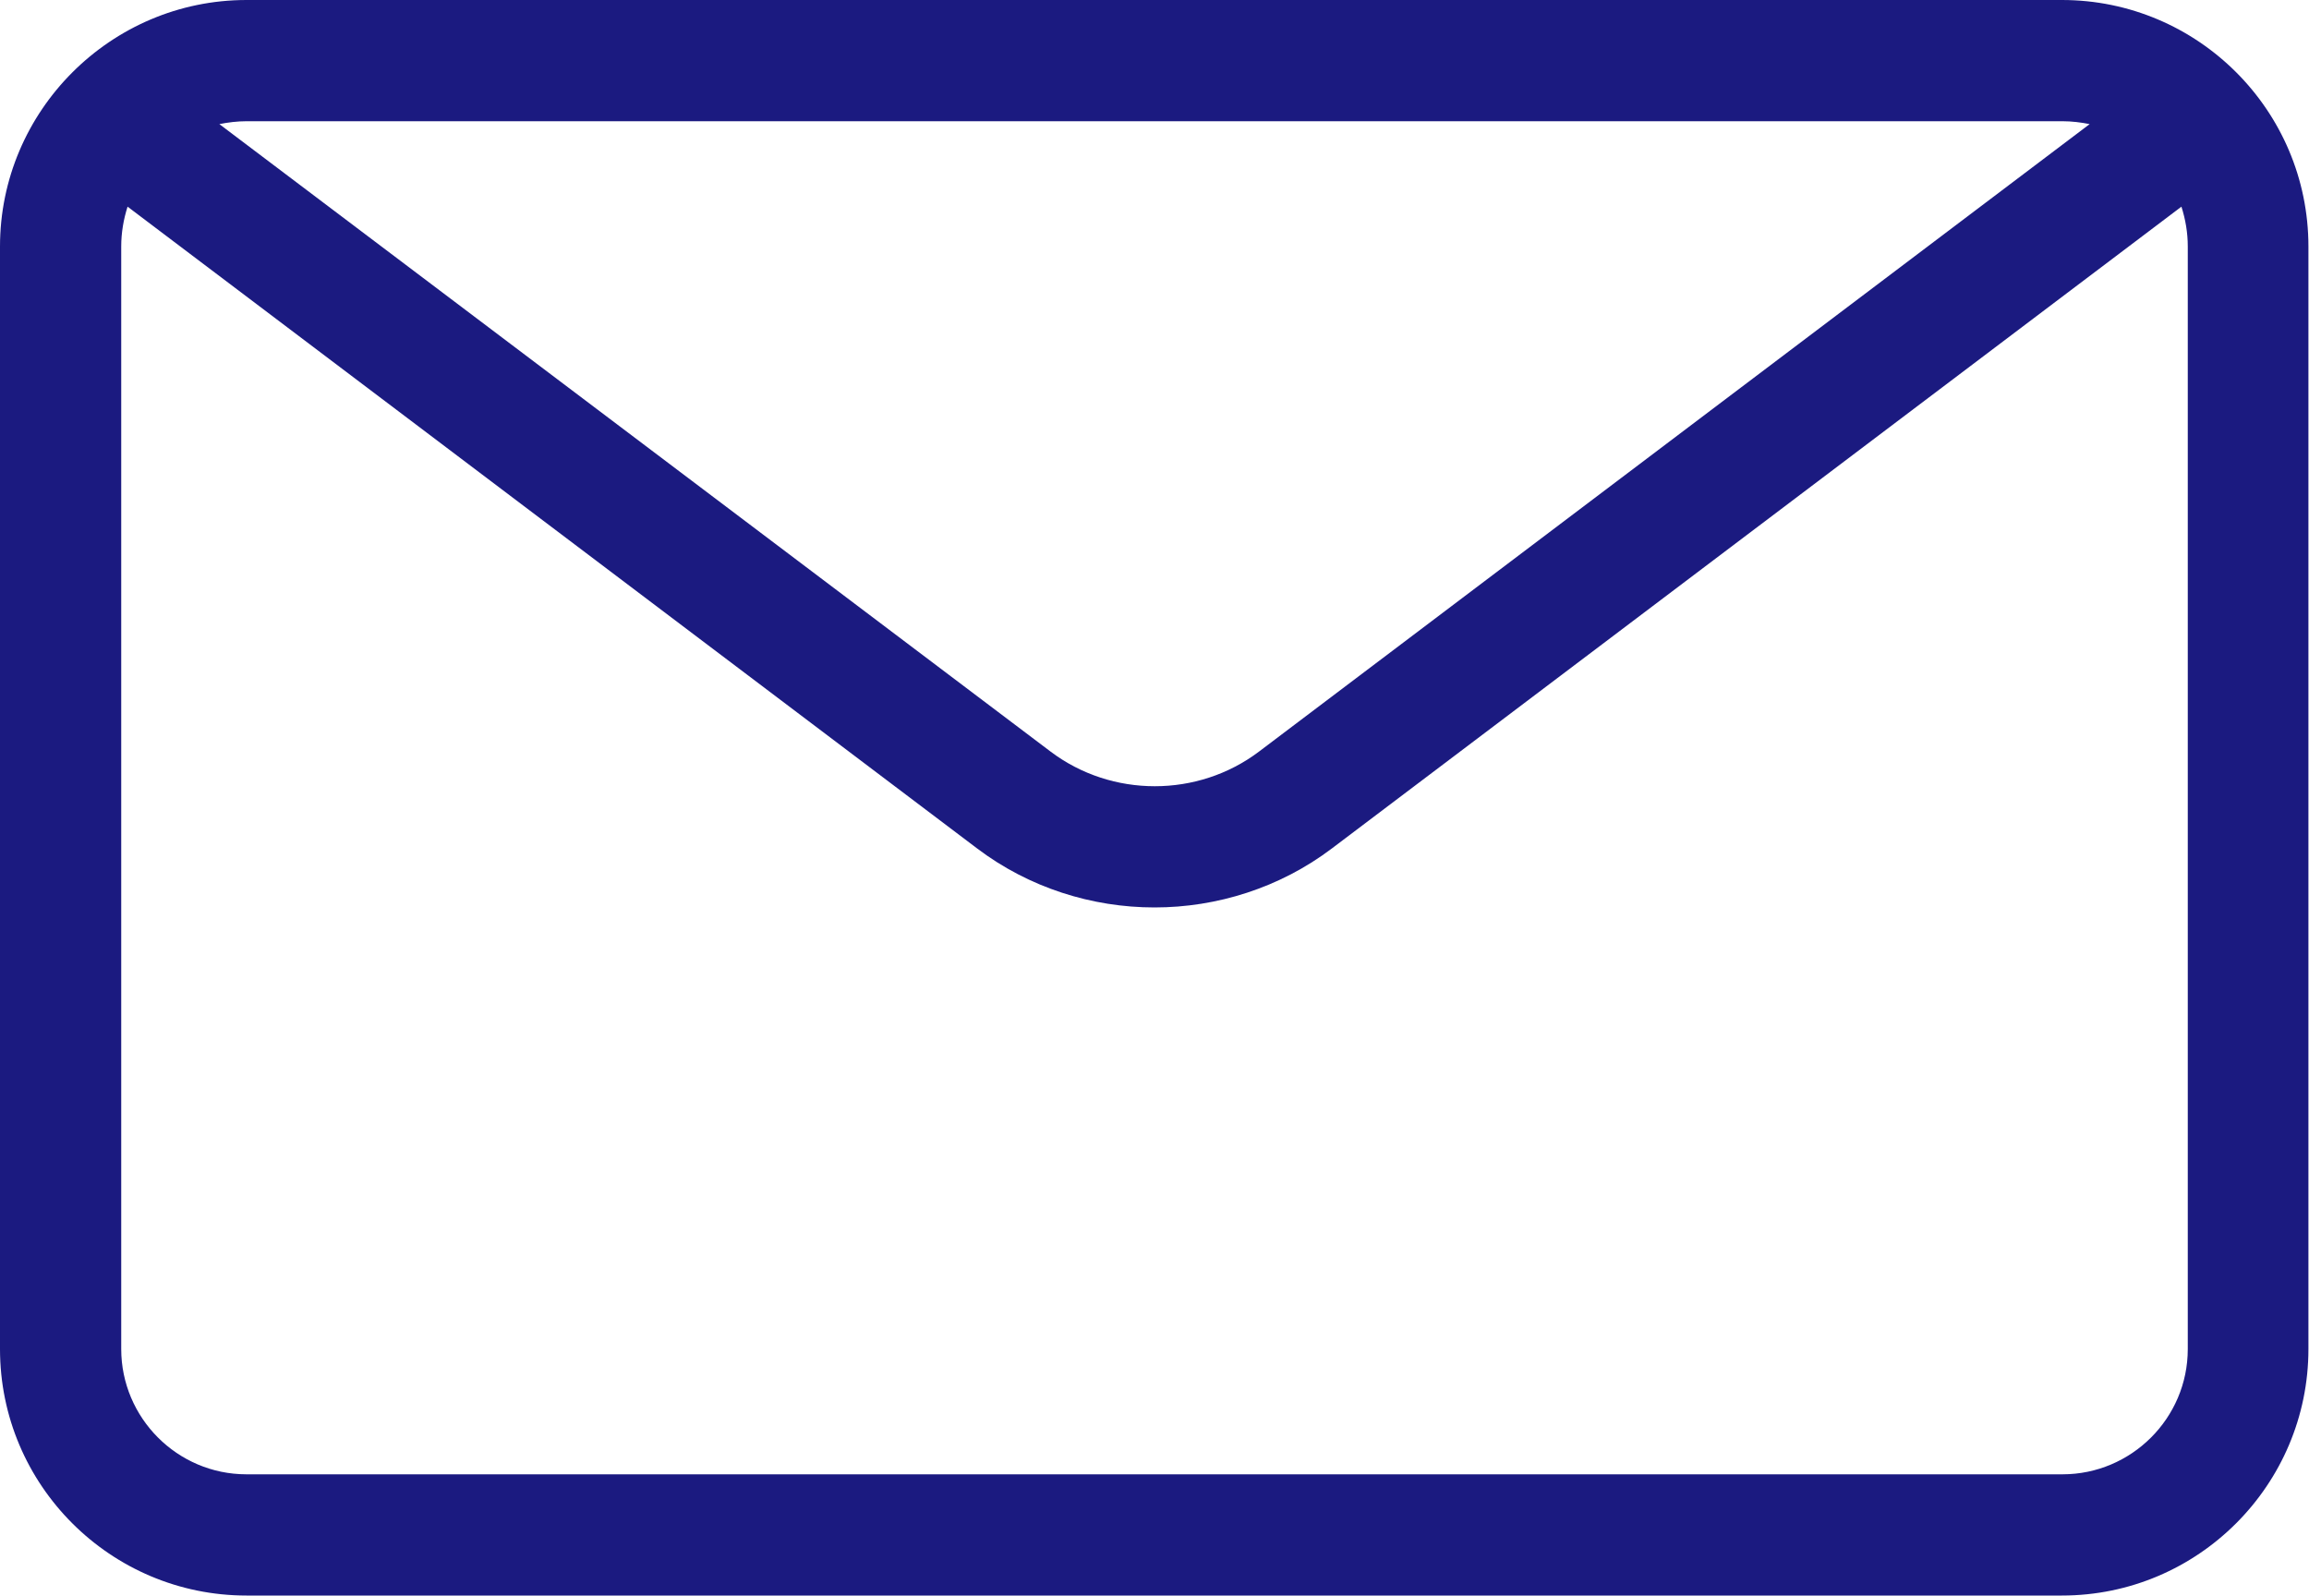 <?xml version="1.0" encoding="UTF-8"?><svg id="_レイヤー_2" xmlns="http://www.w3.org/2000/svg" width="40" height="27.65" viewBox="0 0 40 27.65"><g id="_レイヤー_1-2"><path d="m35.73,0H4.27C1.92,0,0,1.92,0,4.27v19.1c0,2.36,1.92,4.27,4.27,4.27h31.45c2.36,0,4.27-1.92,4.27-4.27V4.27c0-2.36-1.92-4.27-4.27-4.27Zm0,2.1c.16,0,.32.02.47.05l-14.39,10.87c-1.06.8-2.55.8-3.61,0L3.8,2.15c.15-.03.31-.05.47-.05h31.45Zm2.17,21.27c0,1.2-.98,2.17-2.17,2.17H4.27c-1.2,0-2.17-.98-2.17-2.17V4.27c0-.24.04-.47.11-.69l14.72,11.12c.9.68,1.99,1.02,3.07,1.02s2.17-.34,3.07-1.02l14.72-11.12c.07.22.11.45.11.69v19.1Z" style="fill:#1b1a80;"/></g></svg>
